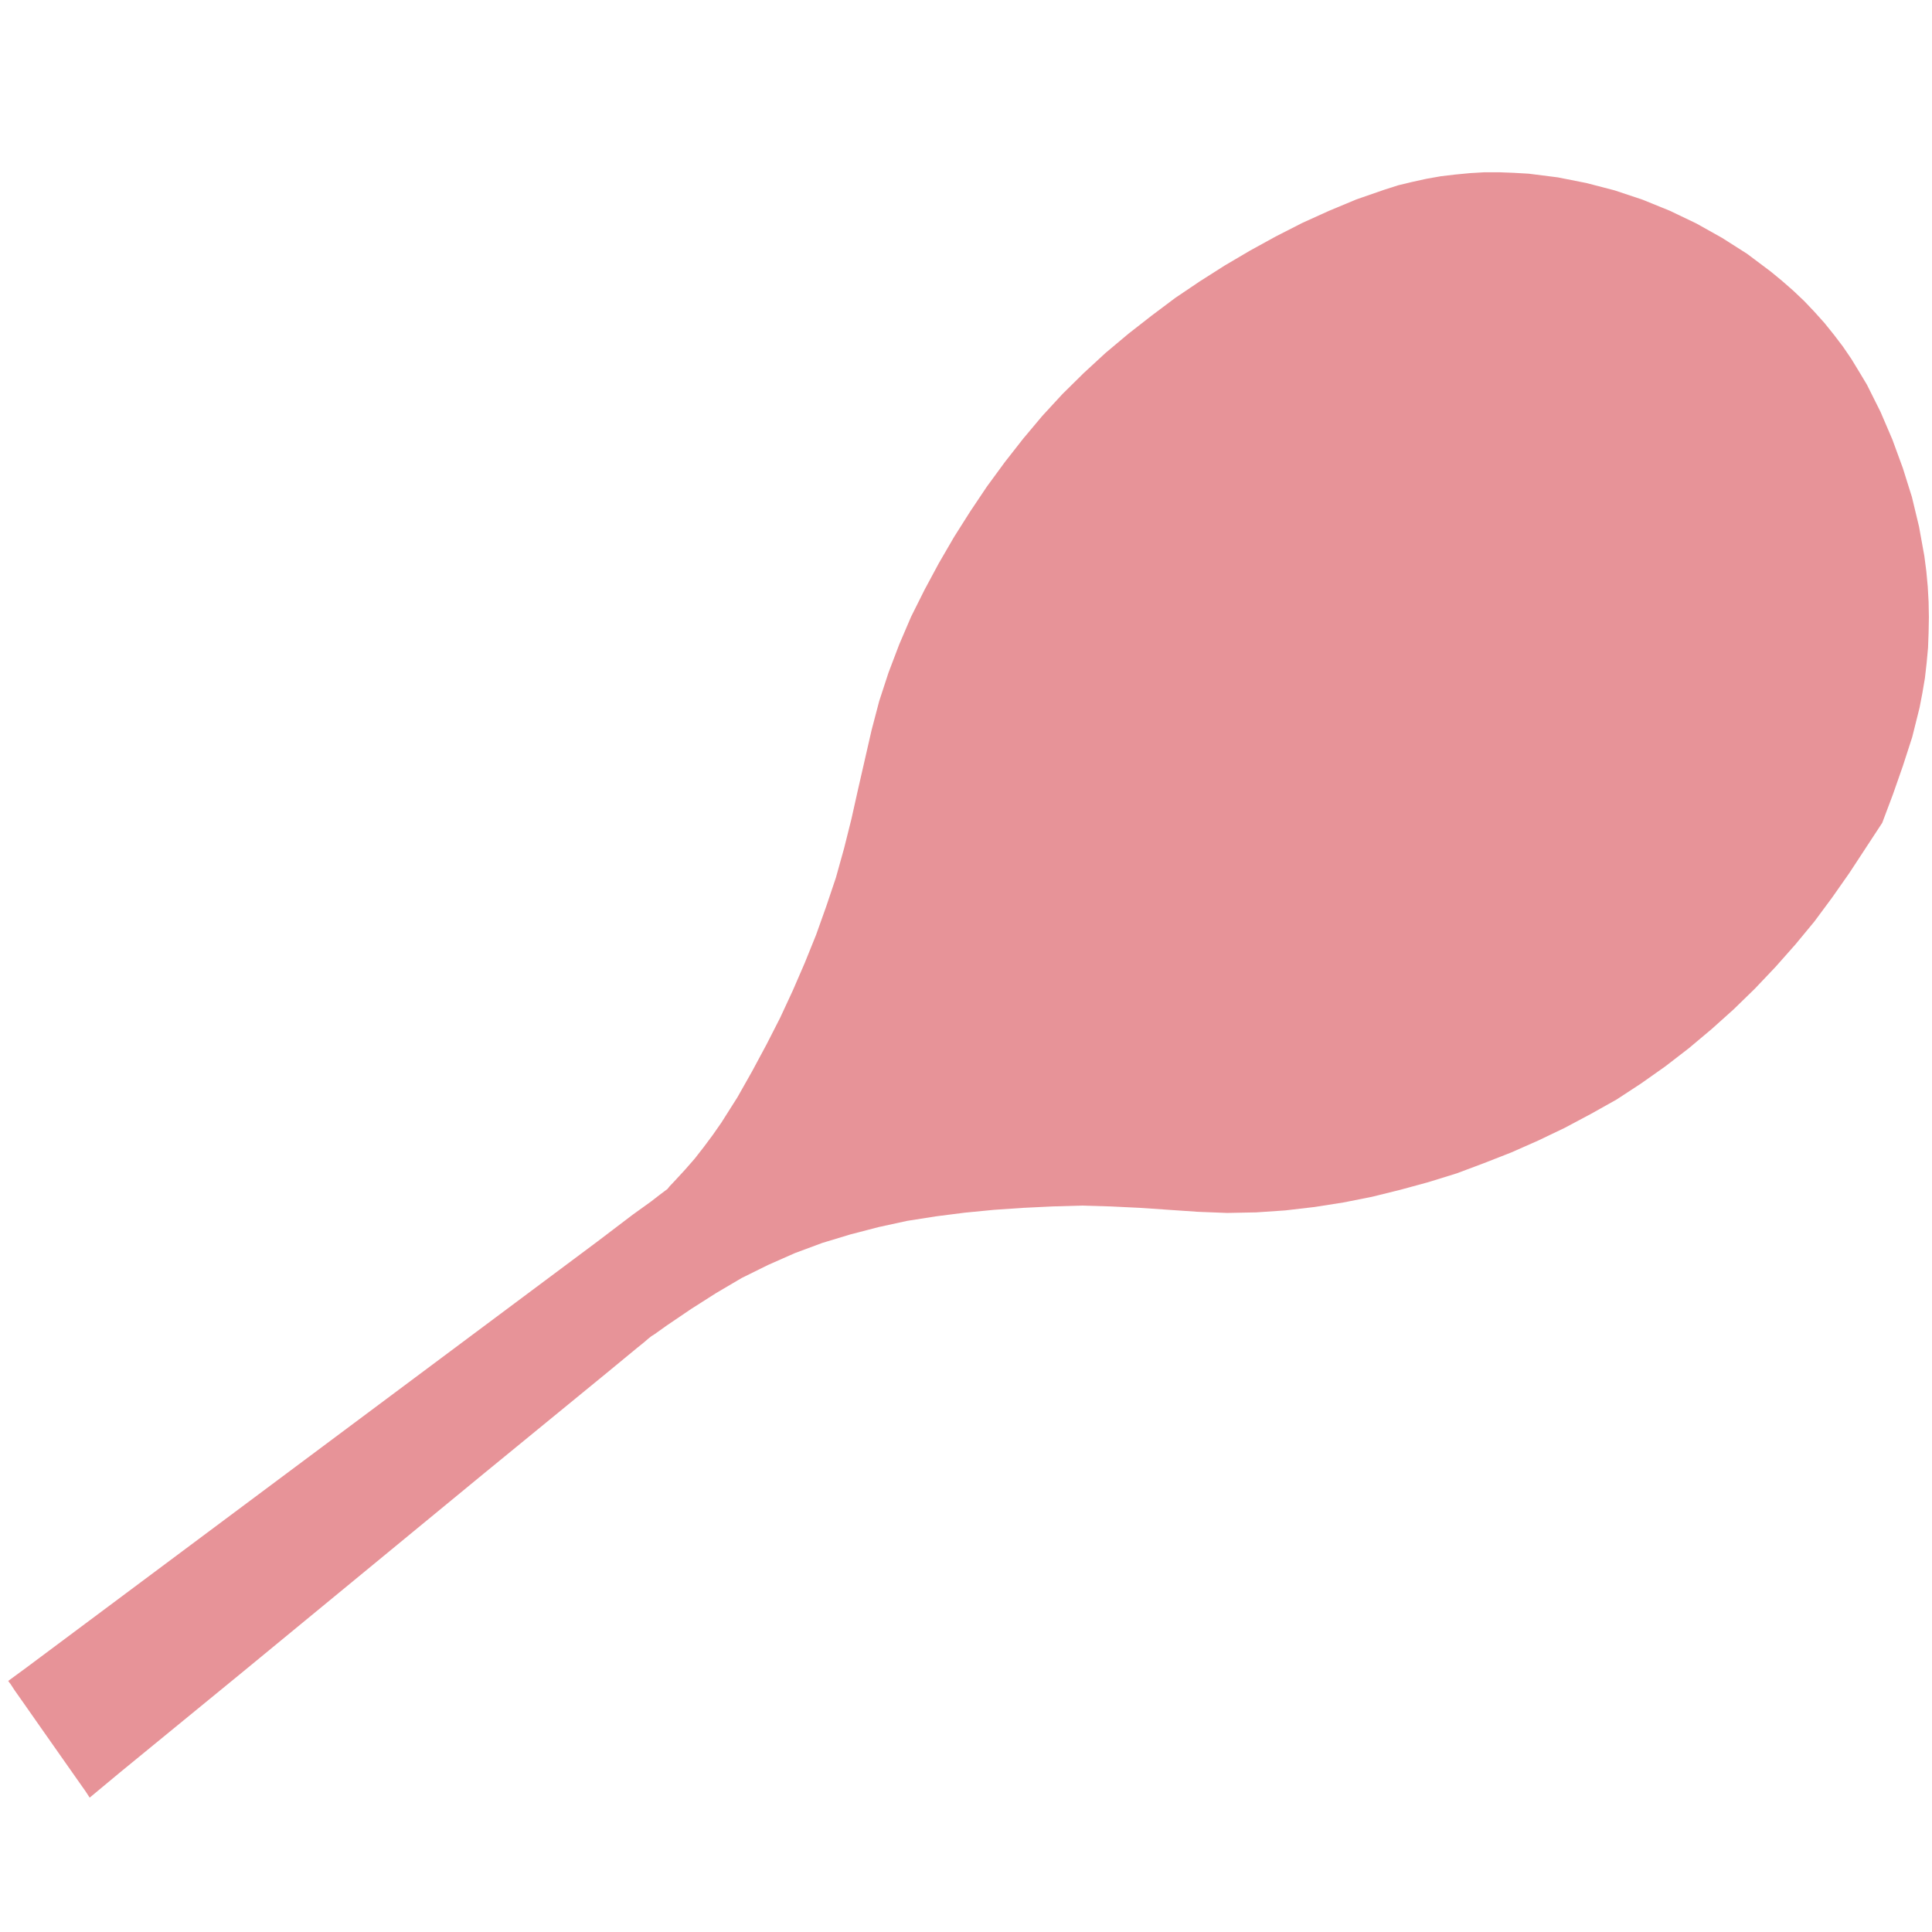 <?xml version="1.0" encoding="utf-8"?>
<!-- Generator: Adobe Illustrator 23.0.6, SVG Export Plug-In . SVG Version: 6.00 Build 0)  -->
<svg version="1.1" id="Calque_1" xmlns="http://www.w3.org/2000/svg" xmlns:xlink="http://www.w3.org/1999/xlink" x="0px" y="0px"
	 viewBox="0 0 683 683" style="enable-background:new 0 0 683 683;" xml:space="preserve">
<style type="text/css">
	.st0{fill:#FF9999;}
	.st1{fill:#E79398;}
	.st2{display:none;}
	.st3{display:inline;fill:#FF9999;}
</style>
<g id="_x5F_images">
	<g>
		<path class="st0" d="M453.7,1482.4c-2-121.4-101.7-221.1-223.1-223.1c-28.3-1.2-59.1-23.5-69.1-49.9
			C7.8,1318.7-28,1531.9,81.3,1685.5c16.5,25.5,54.6,63.6,80.1,80.1c10-26.4,40.9-48.7,69.1-49.9
			C356.6,1712.8,456.5,1608.4,453.7,1482.4z"/>
		<path class="st0" d="M510.1,1181c-82.9-46.7-218.3-46.7-301.2,0c1.7,12.3,13,23.1,25.3,24.3c147.9,3.5,269.9,125.5,273.4,273.4
			c4.8,155.8-117.6,286-273.4,290.8c-12.3,1.3-23.6,12.1-25.3,24.3c169.2,83.2,373.9,13.4,457-155.9
			C749.1,1468.8,679.3,1264.2,510.1,1181z"/>
	</g>
	<g>
		<polygon class="st1" points="665.4,290.9 653.8,308.6 647.7,317.3 641.4,325.8 634.7,333.9 627.7,341.8 620.4,349.5 612.9,356.8 
			605.1,363.8 597,370.6 588.7,377 580.2,383 571.5,388.7 562.4,393.8 553.2,398.7 543.8,403.2 534.3,407.4 524.6,411.2 515,414.8 
			505,417.9 495.1,420.6 485,423.1 474.9,425.1 464.7,426.7 454.4,427.9 444.1,428.6 433.8,428.8 423.5,428.4 403,427 392.7,426.5 
			382.4,426.2 372,426.5 361.7,427 351.4,427.7 341.1,428.7 330.9,430 320.7,431.6 310.6,433.8 300.6,436.4 290.7,439.4 281,443 
			271.5,447.2 262.2,451.8 253.2,457.1 244.4,462.7 235.7,468.6 231.5,471.6 230.4,472.3 230.1,472.5 230,472.6 229.6,472.9 
			229,473.4 227.6,474.6 225,476.7 214.2,485.6 171.2,520.8 85.4,591.4 42.4,626.6 31.7,635.5 30.2,633.2 27.1,628.8 14.6,611 
			8.3,602 5.2,597.6 3.7,595.3 3.3,594.8 3.1,594.5 3,594.4 2.9,594.3 3,594.2 3.1,594.1 9.5,589.4 211.2,438.9 223.7,429.4 
			230.1,424.8 233.2,422.4 234.8,421.2 235.6,420.6 235.9,420.4 236.7,419.4 238.5,417.5 242.1,413.6 245.6,409.6 248.8,405.5 
			252,401.2 255,396.9 260.7,387.9 265.9,378.7 271,369.2 275.8,359.8 280.3,350.1 284.5,340.4 288.5,330.5 292.1,320.4 
			295.5,310.3 298.4,299.9 301,289.5 303.3,279.2 308.1,258.2 310.8,247.9 314.1,237.8 317.9,227.8 322.1,218 326.9,208.4 
			331.9,199.1 337.3,189.8 343,180.8 348.9,172 355.2,163.4 361.7,155.1 368.5,147 375.6,139.3 383.1,131.9 390.8,124.8 398.9,118 
			407.1,111.6 415.5,105.3 424.1,99.5 432.9,93.9 441.9,88.6 451,83.6 460.4,78.8 469.9,74.5 479.5,70.5 489.3,67.1 494.3,65.5 
			499.3,64.3 504.3,63.2 509.4,62.3 514.5,61.7 519.7,61.2 524.8,60.9 530,60.9 535.2,61.1 540.4,61.4 550.7,62.7 560.8,64.7 
			570.8,67.3 580.7,70.6 590.3,74.5 599.7,79 608.8,84.1 617.6,89.7 626,96 630,99.3 634,102.8 637.9,106.5 641.5,110.3 645,114.2 
			648.3,118.3 651.5,122.5 654.5,126.9 657.3,131.5 660,136 664.8,145.6 669,155.4 672.7,165.5 675.9,175.7 678.4,186.1 
			680.3,196.6 681,202 681.5,207.4 681.8,212.8 681.9,218.2 681.8,223.6 681.6,229 681.1,234.4 680.5,239.7 679.6,245 678.6,250.2 
			676,260.6 672.7,270.8 669.2,280.8 		"/>
	</g>
</g>
<g id="Calque_3">
</g>
<g class="st2">
	<rect x="610.4" y="35" class="st3" width="56.7" height="56.7"/>
</g>
</svg>
